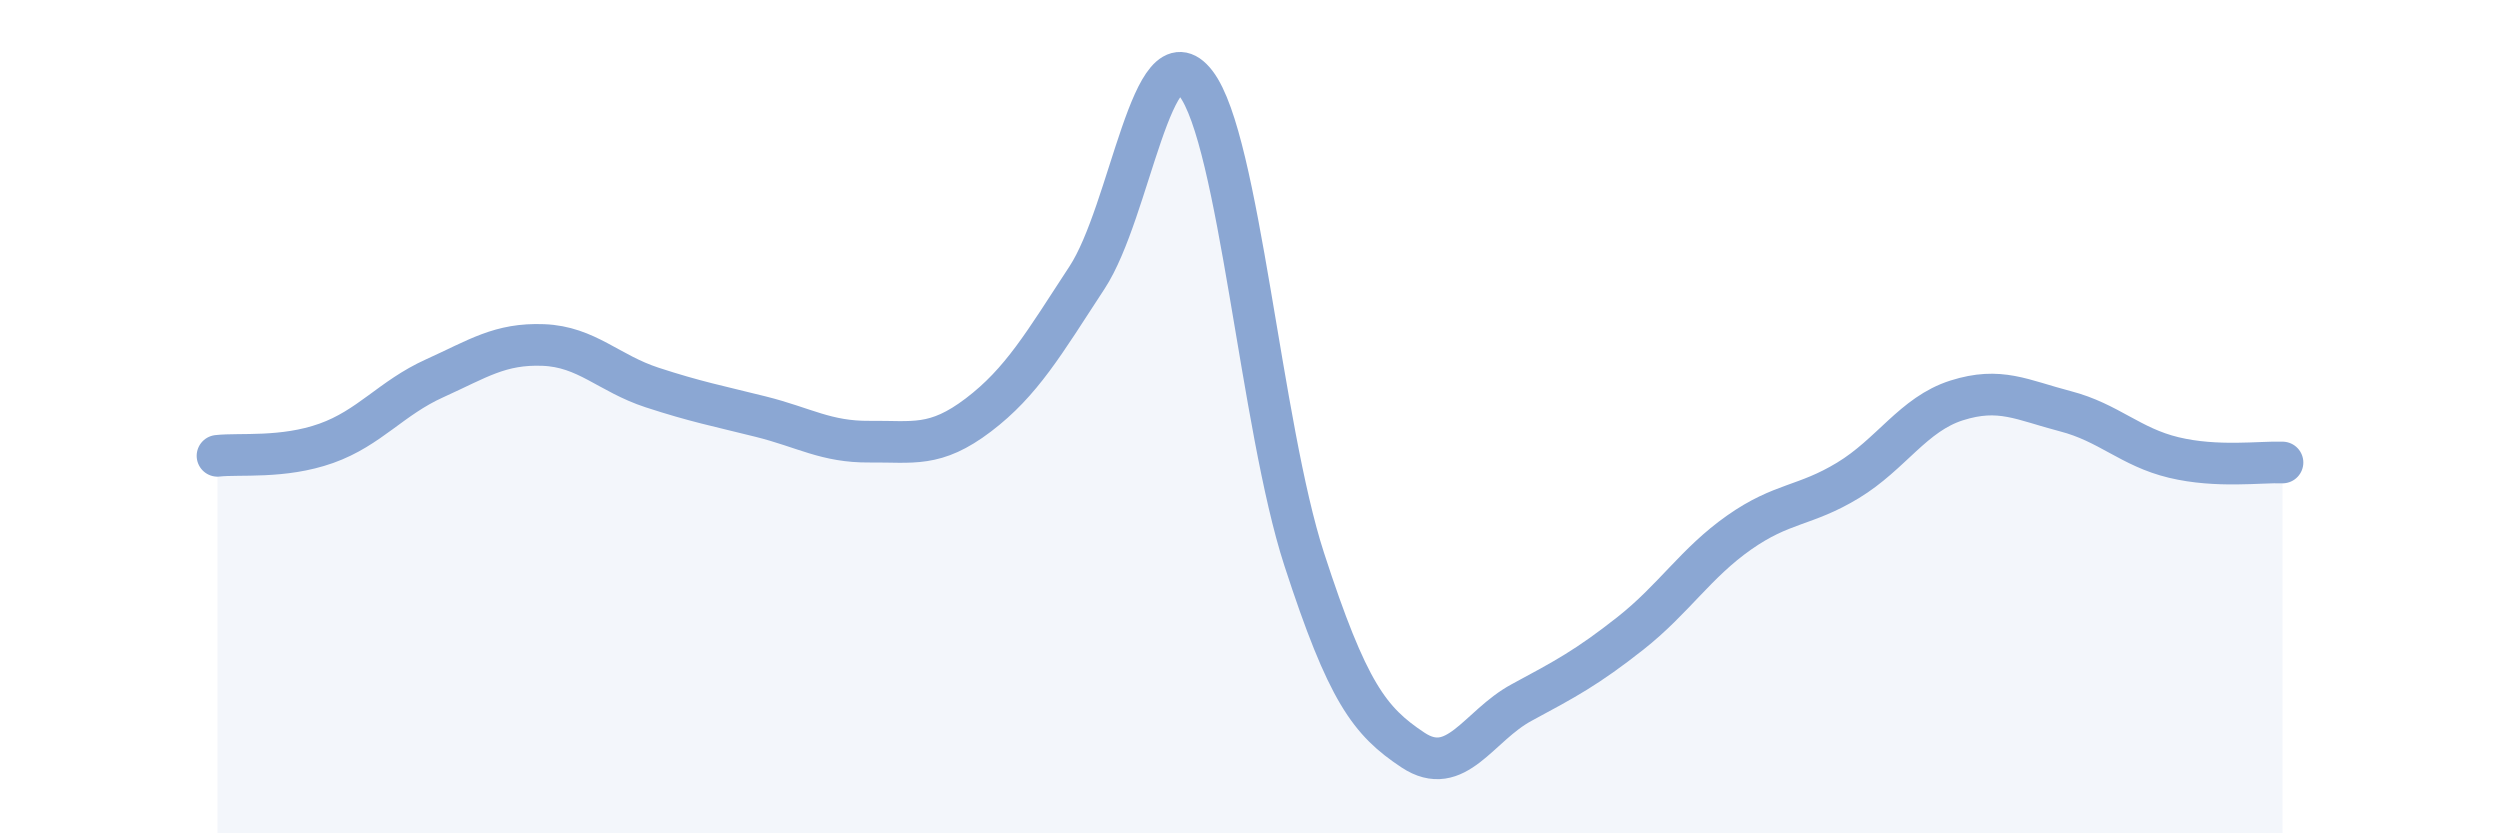 
    <svg width="60" height="20" viewBox="0 0 60 20" xmlns="http://www.w3.org/2000/svg">
      <path
        d="M 5.22,10.94 C 5.74,10.88 6.79,11.01 7.83,10.64 C 8.87,10.27 9.39,9.55 10.43,9.08 C 11.47,8.61 12,8.24 13.04,8.28 C 14.08,8.32 14.61,8.96 15.65,9.3 C 16.69,9.64 17.22,9.74 18.26,10 C 19.3,10.26 19.83,10.61 20.87,10.6 C 21.91,10.59 22.44,10.75 23.48,9.96 C 24.52,9.17 25.05,8.25 26.09,6.66 C 27.13,5.07 27.66,0.65 28.7,2 C 29.74,3.35 30.26,10.22 31.3,13.42 C 32.34,16.62 32.87,17.31 33.91,18 C 34.95,18.69 35.48,17.42 36.52,16.86 C 37.56,16.3 38.09,16.02 39.13,15.2 C 40.17,14.38 40.7,13.51 41.74,12.78 C 42.78,12.05 43.31,12.16 44.35,11.53 C 45.39,10.9 45.92,9.94 46.96,9.61 C 48,9.28 48.53,9.6 49.57,9.87 C 50.61,10.14 51.13,10.73 52.17,10.98 C 53.21,11.23 54.26,11.08 54.78,11.1L54.78 20L5.22 20Z"
        fill="#8ba7d3"
        opacity="0.1"
        stroke-linecap="round"
        stroke-linejoin="round"
      />
      <path
        d="M 5.22,10.94 C 5.74,10.88 6.79,11.01 7.83,10.64 C 8.87,10.27 9.39,9.55 10.43,9.08 C 11.47,8.61 12,8.24 13.04,8.28 C 14.08,8.32 14.61,8.96 15.65,9.3 C 16.69,9.64 17.22,9.74 18.26,10 C 19.3,10.26 19.83,10.61 20.87,10.6 C 21.91,10.59 22.44,10.75 23.48,9.96 C 24.52,9.17 25.05,8.25 26.09,6.66 C 27.13,5.07 27.66,0.65 28.7,2 C 29.74,3.35 30.26,10.22 31.3,13.42 C 32.34,16.62 32.87,17.31 33.91,18 C 34.95,18.69 35.48,17.42 36.52,16.86 C 37.56,16.3 38.09,16.02 39.13,15.2 C 40.17,14.38 40.7,13.51 41.74,12.78 C 42.78,12.05 43.31,12.16 44.35,11.53 C 45.39,10.9 45.92,9.94 46.96,9.61 C 48,9.28 48.53,9.6 49.57,9.87 C 50.61,10.14 51.13,10.73 52.17,10.98 C 53.21,11.23 54.26,11.08 54.78,11.1"
        stroke="#8ba7d3"
        stroke-width="1"
        fill="none"
        stroke-linecap="round"
        stroke-linejoin="round"
      />
    </svg>
  